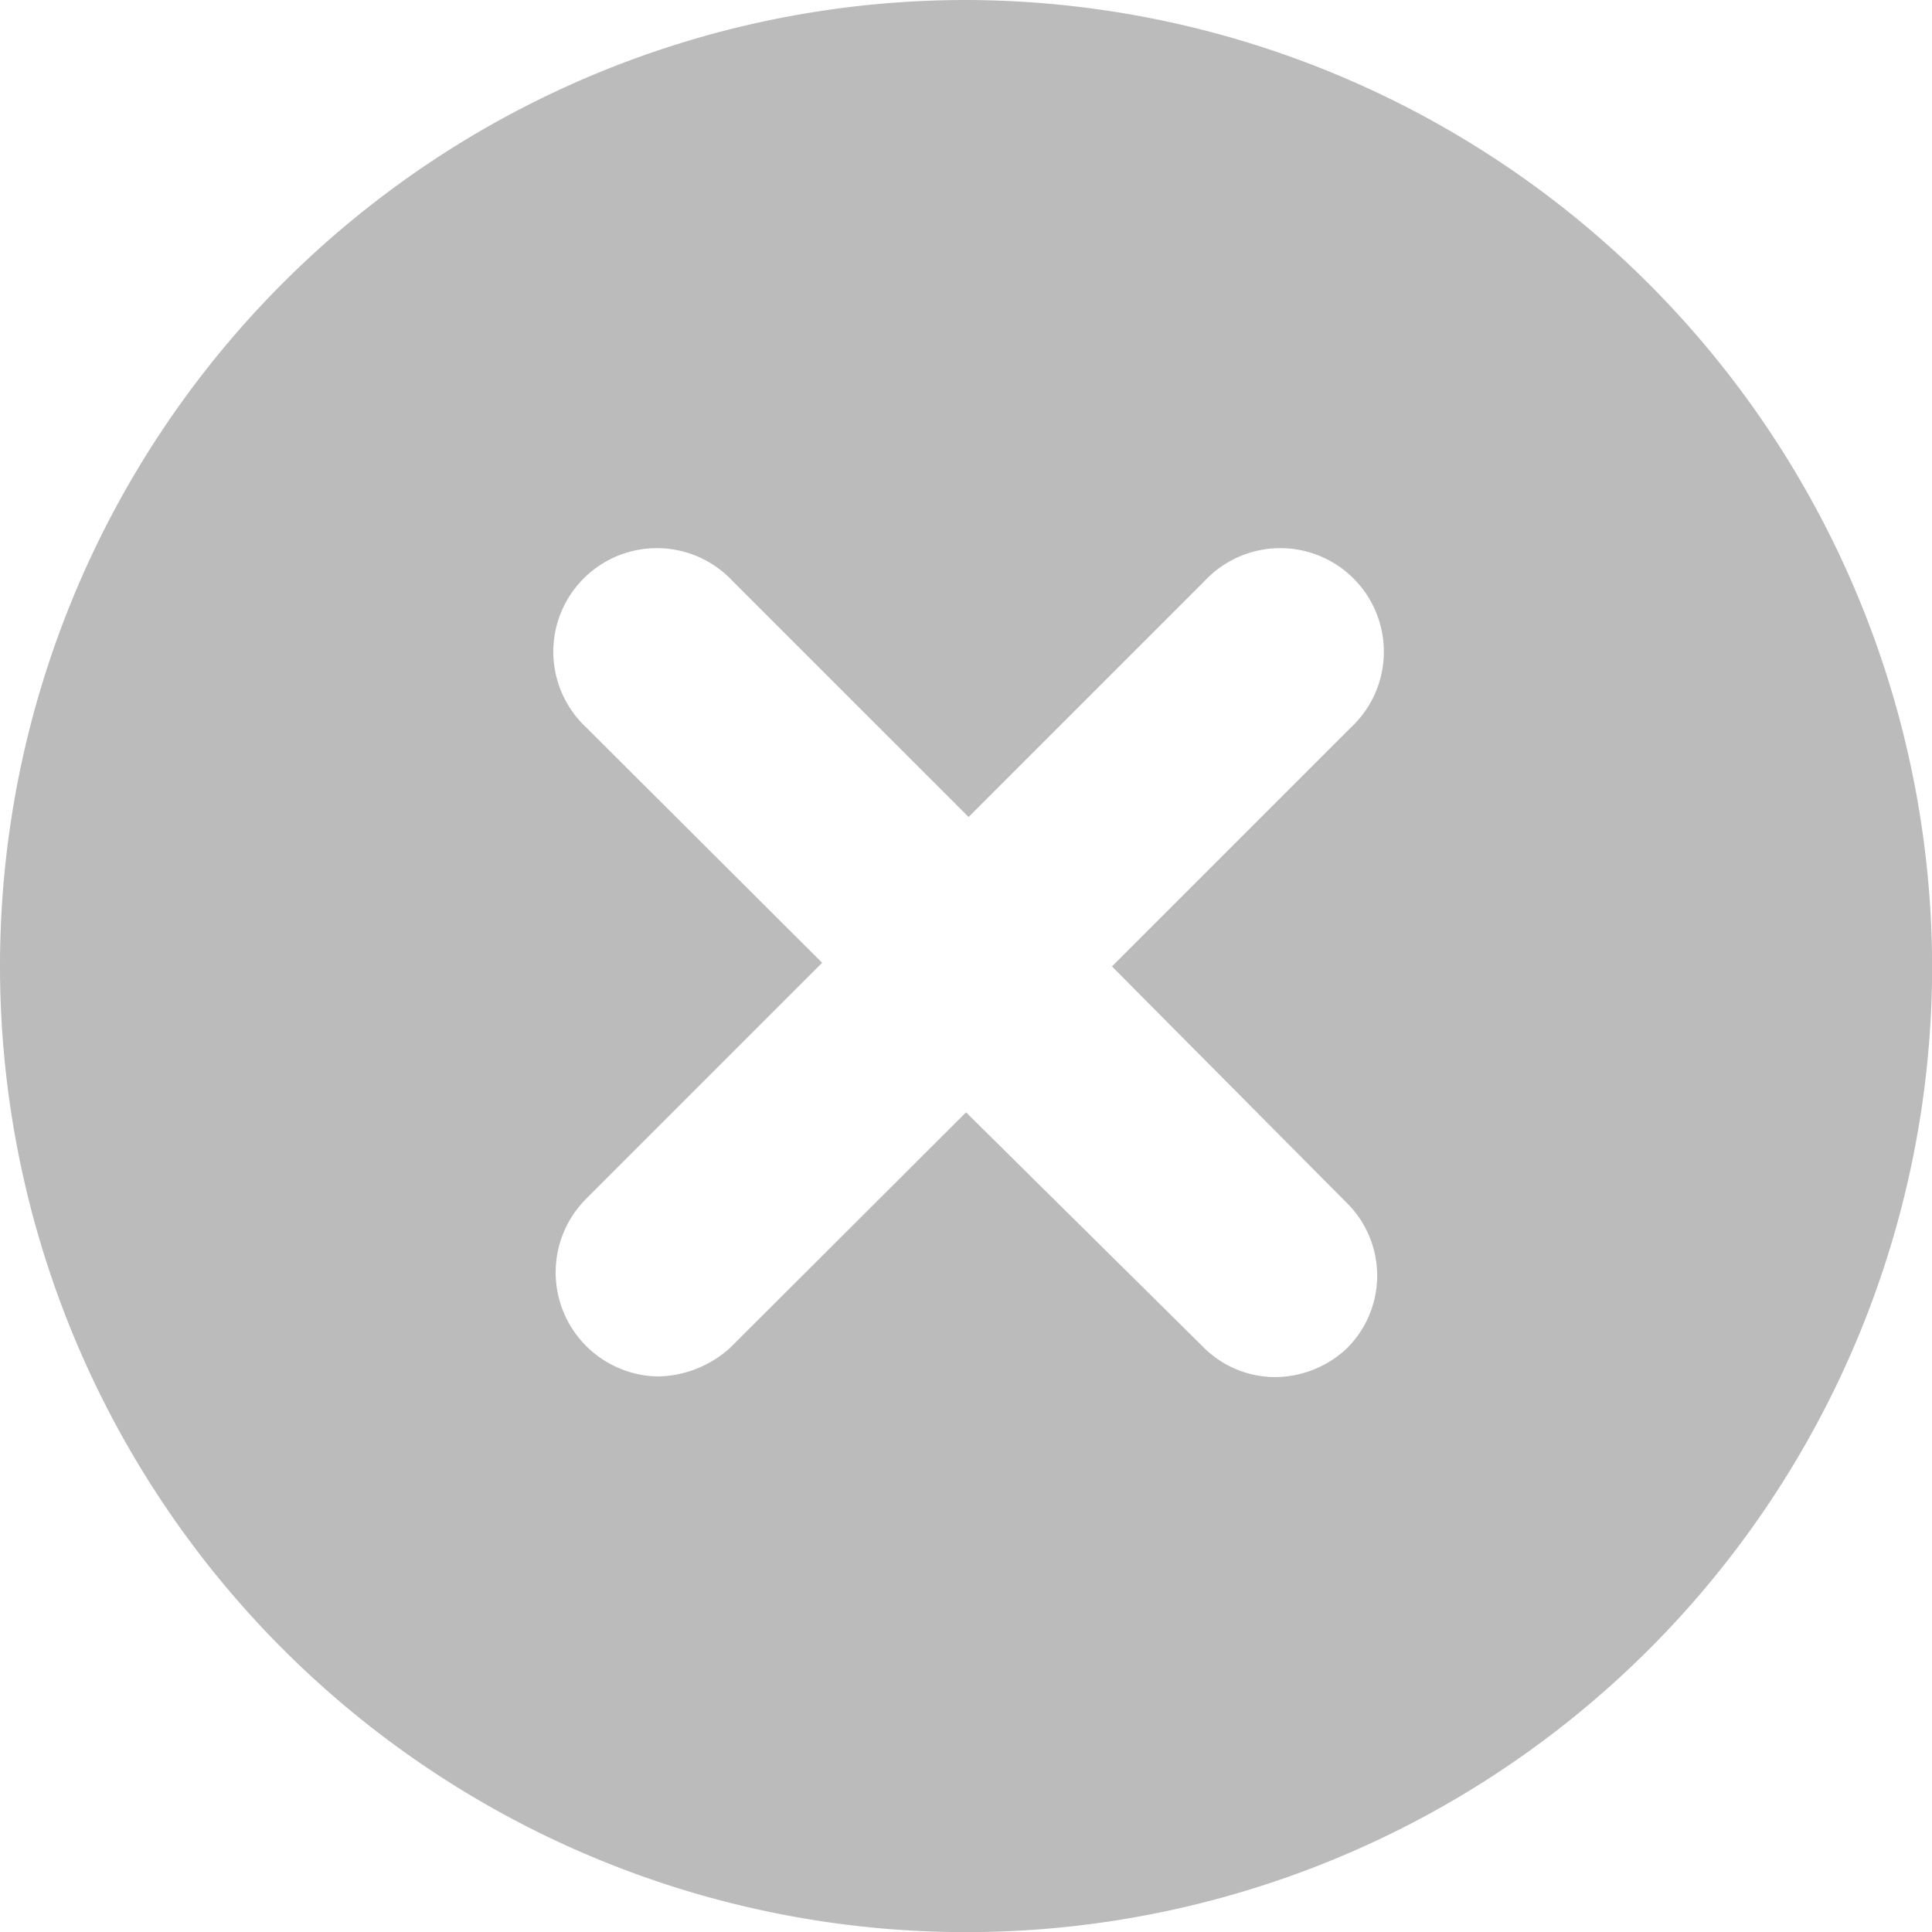 <svg xmlns="http://www.w3.org/2000/svg" width="15.333" height="15.333" viewBox="0 0 15.333 15.333"><path d="M20.067,12.4a7.667,7.667,0,1,0,7.667,7.667A7.684,7.684,0,0,0,20.067,12.4Zm3.018,9.543a.812.812,0,0,1,0,1.162.837.837,0,0,1-.571.224.805.805,0,0,1-.571-.245l-1.876-1.856L18.191,23.1a.876.876,0,0,1-.571.224.826.826,0,0,1-.571-1.407l1.876-1.876L17.049,18.17a.822.822,0,1,1,1.162-1.162l1.876,1.876,1.876-1.876a.822.822,0,1,1,1.162,1.162l-1.9,1.9Z" transform="translate(-12.4 -12.4)" fill="#bbb"/></svg>